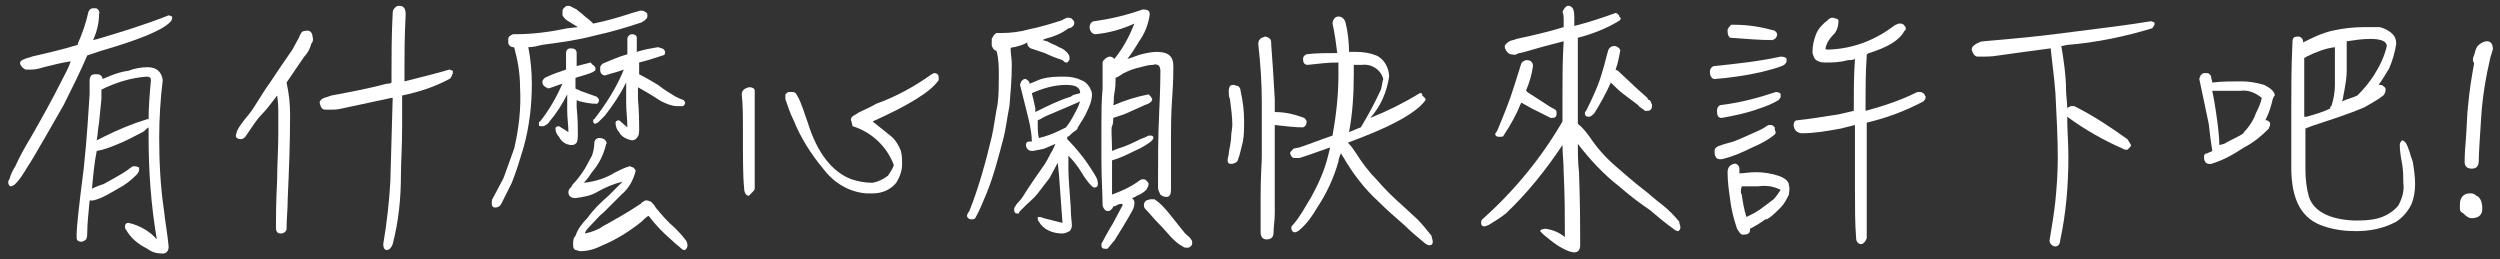 <?xml version="1.0" encoding="utf-8"?>
<!-- Generator: Adobe Illustrator 25.4.1, SVG Export Plug-In . SVG Version: 6.00 Build 0)  -->
<svg version="1.1" id="圖層_1" xmlns="http://www.w3.org/2000/svg" xmlns:xlink="http://www.w3.org/1999/xlink" x="0px" y="0px"
	 viewBox="0 0 212 22" style="enable-background:new 0 0 212 22;" xml:space="preserve">
<rect x="0" y="0" width="212" height="22" fill="#333333" stroke="none"/>
<style type="text/css">
	.st0{fill:#FFFFFF;}
</style>
<path class="st0" d="M14.4,1.9c-0.7,0.7-2.7,1.5-5.8,2.4L7.4,4.7c-0.6,1.4-1.3,2.8-2,4.2c-0.7,1.2-1.3,2.3-1.9,3.3
	c-0.4,0.7-0.8,1.4-1.2,2c-0.3,0.5-0.6,1-1,1.4c-0.1,0.1-0.3,0.2-0.4,0.2c-0.1,0-0.2-0.2-0.2-0.3c0-0.1,0-0.2,0.1-0.3
	c0.1-0.4,0.3-0.8,0.5-1.1c0.3-0.7,0.8-1.6,1.4-2.6c0.8-1.4,1.7-3,2.5-4.6c0.3-0.6,0.6-1.1,0.8-1.7C5.3,5.3,4.5,5.5,3.7,5.7
	c-0.3,0.1-0.7,0.2-1,0.2c-0.2,0-0.4,0-0.5,0S1.8,5.7,1.7,5.4c0-0.2,0.1-0.3,0.4-0.4c0.2-0.1,0.4-0.1,0.6-0.2c1.3-0.3,2.6-0.6,3.9-1
	c0,0,0-0.1,0-0.1C7,2.8,7.3,1.9,7.5,1c0.1-0.2,0.2-0.3,0.4-0.3h0.2C8.3,0.7,8.5,1,8.4,1.2C8.4,2,8.2,2.7,7.9,3.4l0.4-0.1
	c2-0.6,4-1.2,6-2c0.1,0,0.2,0.1,0.3,0.1c0,0,0,0.1,0,0.1C14.6,1.7,14.5,1.8,14.4,1.9z M7.8,16c0.4-0.2,0.7-0.3,1-0.4
	c0.7-0.4,1.3-0.7,1.9-1.1c0.3-0.2,0.5-0.4,0.6-0.4c0.1,0,0.1,0,0.2,0c0.1,0,0.2,0.1,0.3,0.1c0,0,0,0.1,0,0.2c0,0.1-0.1,0.3-0.2,0.4
	c-0.5,0.5-1,0.9-1.6,1.2c-0.7,0.4-1.3,0.8-2.1,1c-0.1,0-0.1,0-0.2,0c0,0-0.1,0-0.1,0c-0.1,1.1-0.2,2-0.2,2.7c0,0.2,0,0.4-0.1,0.6
	c-0.1,0.1-0.3,0.2-0.4,0.2c-0.2,0-0.4-0.1-0.4-0.3c0-0.1,0-0.3,0-0.4c0-0.5,0.2-2.4,0.6-5.5c0.3-2.8,0.4-4.9,0.5-6.3V6.8
	c0-0.2,0.1-0.5,0.4-0.5h0.3c0.2,0,0.4,0.2,0.4,0.4c0.7-0.3,1.4-0.6,2.2-0.7c0.5-0.2,1.1-0.3,1.6-0.3c0.8,0,1.2,0.4,1.3,1.1
	c-0.2,1.6-0.3,3.3-0.3,4.9c0,2,0.1,4.1,0.4,6.1c0.1,1,0.3,2,0.4,3.1c0,0.4-0.2,0.6-0.5,0.6c-0.5,0-0.9-0.1-1.3-0.4
	c-0.8-0.4-1.4-0.9-1.8-1.6c-0.1-0.1-0.1-0.2-0.1-0.3c0-0.2,0.1-0.3,0.3-0.3c0,0,0,0,0,0c0.9,0.2,1.8,0.7,2.4,1.4
	c-0.5-2.9-0.7-5.8-0.7-8.7c0-0.3,0-0.6,0-0.8c-0.2,0.1-0.3,0.3-0.5,0.4c-0.8,0.4-1.5,0.8-2.3,1.1c-0.5,0.2-1,0.4-1.6,0.5l0,0
	C8,13.8,7.9,14.9,7.8,16z M12.8,6.8c0-0.2-0.1-0.3-0.4-0.3C11.1,6.6,9.8,7,8.6,7.6L8.6,8.4l-0.2,2c-0.1,0.5-0.1,1-0.2,1.5l0.6-0.3
	c1.2-0.6,2.4-1.1,3.7-1.5c0.1,0,0.1,0,0.1,0.1C12.6,9,12.7,7.9,12.8,6.8L12.8,6.8z"/>
<path class="st0" d="M26.4,3.7c-0.1,0.4-0.3,0.8-0.6,1.1c-0.4,0.6-0.9,1.3-1.5,2.2c0.2,0.9,0.3,1.8,0.3,2.7c0,2.5-0.1,4.9-0.2,7.1
	c0,0.9-0.1,1.8-0.1,2.6c0,0.2-0.2,0.4-0.5,0.4c-0.3,0-0.4-0.2-0.4-0.5c0-0.7,0-2.1,0.1-4c0-1.3,0.1-2.6,0.1-4V9.8
	c0-0.6,0-1.1-0.1-1.7c-0.4,0.5-0.8,1.1-1.3,1.6s-0.9,1.2-1.4,1.9c-0.1,0.1-0.2,0.2-0.4,0.2c-0.2,0-0.4-0.1-0.4-0.3
	c0-0.1,0.1-0.3,0.1-0.4c0.2-0.4,0.5-0.8,1-1.4s1-1.6,1.8-2.7c0.6-0.9,1.2-1.8,1.9-2.8c0.2-0.4,0.4-0.7,0.6-1.1
	c0-0.1,0.1-0.2,0.2-0.4c0.2-0.1,0.4-0.1,0.5-0.1c0.2,0,0.4,0.2,0.4,0.5C26.6,3.4,26.5,3.6,26.4,3.7z M38.1,6.7
	c-1.3,0.7-2.6,1.1-4,1.4v2.7c0,1.6-0.1,3-0.1,4c0,2-0.2,4-0.7,5.9c-0.1,0.3-0.3,0.5-0.5,0.5s-0.3-0.2-0.3-0.5
	c0.3-1.8,0.5-3.5,0.6-5.3l0.2-7.1h-0.1l-4.2,0.9c-0.4,0.1-0.7,0.1-0.9,0.1c-0.2,0-0.4,0-0.5,0c-0.3,0-0.4-0.2-0.5-0.6
	c0-0.1,0.1-0.3,0.4-0.4l0.6-0.2c1.6-0.3,3.2-0.6,4.7-1c0.1,0,0.3,0,0.4-0.1V6.4c0-1.6,0-3.4,0.1-5.3c0-0.3,0.2-0.5,0.4-0.6
	c0.1,0,0.1,0,0.2,0c0.3,0,0.5,0.2,0.5,0.7c-0.1,2-0.1,3.5-0.1,4.5v1.2c1.6-0.4,2.8-0.7,3.8-1c0.1,0,0.2,0.1,0.3,0.1
	c0,0.1,0,0.1,0,0.2C38.3,6.4,38.3,6.6,38.1,6.7L38.1,6.7z"/>
<path class="st0" d="M50.5,3c-1.5,0.4-3,0.6-4.5,0.8C45.6,3.9,45.2,4,44.8,4c0.2,1,0.3,2.1,0.3,3.1c0,1.8-0.2,3.6-0.7,5.4
	c-0.3,1-0.6,2-1,3c-0.3,0.6-0.6,1.2-0.9,1.8c-0.1,0.2-0.3,0.3-0.5,0.3c-0.2,0-0.3-0.1-0.3-0.4c0-0.1,0-0.3,0.1-0.4
	c0.3-0.6,0.6-1.1,0.9-1.7c0.3-0.8,0.6-1.7,0.9-2.5c0.4-1.7,0.6-3.4,0.5-5.2c0-1.2-0.2-2.3-0.5-3.4h-0.1c-0.2,0-0.4-0.2-0.4-0.4
	c0,0,0,0,0,0V3.3c0-0.2,0.2-0.3,0.4-0.4c0.1,0,0.2,0,0.3,0c1.4,0,2.9-0.2,4.3-0.5L49,2.3c-0.3-0.2-0.5-0.3-0.8-0.5
	c-0.2-0.1-0.4-0.3-0.5-0.5c0,0,0-0.1,0-0.3c0-0.1,0-0.2,0.1-0.3c0.1-0.1,0.2-0.2,0.3-0.2c0.1,0,0.1,0,0.2,0c0.2,0.1,0.4,0.2,0.6,0.3
	c0.2,0.2,0.4,0.3,0.6,0.5c0.2,0.2,0.4,0.3,0.6,0.5S50.3,2,50.3,2c1-0.2,2.1-0.5,3.3-0.9l0.7-0.2c0.1,0,0.3,0,0.4,0.1
	c0.2,0.1,0.2,0.2,0.2,0.3c0,0.1,0,0.2-0.1,0.3c-0.1,0.1-0.2,0.2-0.4,0.3C53.2,2.3,51.9,2.7,50.5,3z M50.4,5.6
	c0.1,0.1,0.1,0.2,0.1,0.3c0,0.1-0.1,0.1-0.2,0.2c-0.4,0.2-0.9,0.3-1.5,0.5v0.9c0.1,0.1,0.3,0.1,0.4,0.2l1.4,0.5
	c0.1,0.1,0.2,0.2,0.2,0.3c0,0.1-0.1,0.3-0.2,0.3c0,0,0,0,0,0c-0.5,0-1-0.1-1.4-0.2c-0.1,0-0.2-0.1-0.3-0.1c0,0.2,0,0.4,0,0.6
	c0.1,1,0.1,1.7,0.1,2.2c0,0.3,0,0.6-0.1,0.8c-0.1,0.1-0.2,0.2-0.4,0.2c-0.5,0-0.9-0.3-1.1-0.7c-0.2-0.2-0.3-0.5-0.3-0.7
	c0-0.1,0.1-0.2,0.3-0.2l0.8,0.5c0-0.6-0.1-1.2-0.1-1.8c0-0.4,0-0.9,0-1.4c-0.4,0.8-0.9,1.6-1.5,2.3c-0.1,0.2-0.3,0.3-0.5,0.4
	c-0.1,0-0.1,0-0.2,0c-0.2,0-0.2,0-0.2-0.2c0-0.1,0-0.2,0.1-0.2c0.8-1,1.4-2.1,1.9-3.2c-0.4,0.1-0.8,0.3-1.2,0.4
	C46.2,7.4,46,7.2,46,7V6.9c0-0.1,0.1-0.2,0.2-0.3c0.6-0.3,1.2-0.5,1.8-0.7l0,0c0-0.5,0-1,0-1.4c0-0.2,0.1-0.4,0.4-0.4
	s0.5,0.1,0.5,0.4c0,0.4,0,0.8,0,1.1c0.4-0.1,0.8-0.2,1.2-0.3C50.2,5.5,50.3,5.5,50.4,5.6z M54.4,17.2c0.1-0.1,0.2-0.1,0.3-0.2h0.2
	c0.1,0,0.2,0.1,0.3,0.1c0.2,0.2,0.3,0.3,0.4,0.5c0.5,0.6,1,1.2,1.6,1.7c0.3,0.3,0.6,0.6,0.9,1c0.1,0.1,0.2,0.3,0.2,0.5
	c0,0.2-0.1,0.3-0.2,0.4h0c-0.1,0-0.2,0-0.3-0.1c-0.2-0.2-0.5-0.4-0.8-0.7c-0.7-0.6-1.4-1.3-2-2.1c-0.2,0.1-0.4,0.3-0.6,0.5
	c-1,0.8-2.1,1.5-3.3,2c-0.6,0.3-1.2,0.5-1.9,0.5c-0.1,0-0.3-0.1-0.4-0.1c-0.2-0.1-0.2-0.3-0.2-0.5c0-0.2,0-0.5,0.2-0.7
	c0.2-0.6,0.6-1.1,1-1.5c0.5-0.7,1.1-1.3,1.8-1.9c0.5-0.5,0.9-0.9,1.2-1.2c-0.8,0.2-1.5,0.5-2.2,0.9c-0.5,0.3-1.1,0.4-1.8,0.5
	c-0.4,0-0.6-0.2-0.6-0.5c0-0.2,0.1-0.3,0.2-0.4c0.1-0.1,0.1-0.2,0.2-0.3c0.3-0.3,0.6-0.7,0.8-1c0.3-0.4,0.5-0.9,0.8-1.4
	c0.1-0.3,0.2-0.7,0.2-1.1c0-0.2,0.2-0.4,0.4-0.4c0,0,0,0,0,0c0.3,0,0.5,0.1,0.6,0.3s0,0.2,0,0.2c-0.2,0.9-0.6,1.7-1.2,2.4
	c-0.2,0.3-0.4,0.6-0.7,0.9c1-0.1,1.9-0.4,2.7-0.9c0.4-0.2,0.8-0.4,1.2-0.5c0.1,0,0.2,0.1,0.3,0.1c0.1,0.1,0.2,0.2,0.2,0.3
	c-0.2,0.8-0.6,1.5-1.2,2c-0.4,0.4-0.9,0.9-1.5,1.5c-0.4,0.3-0.7,0.7-1.1,1.1s-0.5,0.6-0.5,0.7c0.5-0.1,1.1-0.3,1.5-0.6
	c0.9-0.5,2-1.1,3.2-1.9C54.3,17.4,54.3,17.3,54.4,17.2L54.4,17.2z M56.3,4.2c0.1,0.1,0.1,0.2,0.1,0.3c0,0.1-0.1,0.2-0.2,0.2
	c-0.6,0.2-1.2,0.4-2,0.6v0.5c0,0.2,0,0.3,0,0.5c0.6,0.3,1.1,0.6,1.6,0.9c0.5,0.4,1,0.7,1.5,1c0.2,0.1,0.4,0.2,0.7,0.3
	c0,0.1,0.1,0.1,0.1,0.2c0,0.1-0.1,0.3-0.2,0.3c-0.1,0-0.1,0-0.2,0c-0.1,0-0.2,0-0.3,0C57,9,56.5,8.8,56.1,8.6
	c-0.2-0.1-0.6-0.4-1.3-0.8c-0.2-0.1-0.5-0.3-0.7-0.4c0,0.3,0,0.6,0,1c0.1,1.1,0.1,2,0.1,2.5c0,0.3,0,0.6-0.2,0.8
	c-0.1,0.1-0.2,0.2-0.4,0.2c-0.5-0.1-0.9-0.3-1.1-0.7c-0.2-0.2-0.3-0.5-0.3-0.8c0-0.1,0.1-0.2,0.3-0.2l0.7,0.6c0-0.7-0.1-1.4-0.1-2.1
	c0-0.5,0-1.1,0-1.7c-0.5,1-1.1,1.9-1.8,2.8c-0.2,0.2-0.4,0.4-0.6,0.6c-0.1,0-0.2,0.1-0.2,0.1c-0.1,0-0.2-0.1-0.2-0.2
	c0-0.1,0-0.2,0.1-0.2c1-1.3,1.9-2.7,2.5-4.2c-0.5,0.2-1,0.3-1.6,0.5c-0.2,0-0.4-0.2-0.4-0.4V5.7c0-0.1,0.1-0.2,0.2-0.3
	c0.7-0.3,1.4-0.6,2.1-0.8c0-0.4,0-0.9,0-1.3c0-0.2,0.2-0.4,0.4-0.4c0.2,0,0.4,0.1,0.4,0.3c0,0,0,0.1,0,0.1c0,0.3,0,0.7,0,1.1
	c0.6-0.2,1.2-0.3,1.8-0.4C56.1,4.1,56.2,4.1,56.3,4.2L56.3,4.2z"/>
<path class="st0" d="M63.5,16.6c-0.2,0-0.4-0.2-0.4-0.7c-0.1-0.9-0.1-2.5-0.1-4.8c0-1.2,0-2.2-0.1-3.1c0-0.3,0.2-0.5,0.6-0.6h0.1
	c0.2,0,0.4,0.1,0.4,0.3c0,0.1,0,0.3,0,0.6c0,1.6,0,3.2,0,4.8c0,0.6,0,1.6,0,2.9c0,0.1-0.1,0.2-0.2,0.3
	C63.6,16.5,63.5,16.6,63.5,16.6z M72.4,9.8c0.2-0.1,0.3-0.2,0.5-0.3c0.4-0.2,0.9-0.4,1.4-0.7C76,8.2,77.6,7.3,79,6.3
	c0.1,0,0.1-0.1,0.2-0.1c0.1,0,0.2,0,0.3,0.1c0.1,0.1,0.1,0.2,0.1,0.3c0,0.1,0,0.1,0,0.2c-0.7,1-2.5,2.1-5.6,3.5l1.5,1.2
	c0.4,0.3,0.7,0.8,0.9,1.3c0.1,0.4,0.1,0.8,0.1,1.1c0,0.6-0.2,1.1-0.5,1.6c-0.5,0.6-1.2,0.9-2,0.9h-0.5c-1.5-0.1-2.8-0.9-3.7-2.1
	c-1-1.2-1.9-2.6-2.5-4.1C67,9.6,66.8,9,66.6,8.4c0-0.1,0-0.1,0-0.2c0-0.1,0-0.1,0-0.2c0.1-0.1,0.2-0.2,0.3-0.2c0.1,0,0.2,0,0.3,0
	c0.2,0,0.3,0.1,0.4,0.3c0.4,0.7,0.6,1.5,0.9,2.3c0.8,2.6,2.1,4.2,3.7,4.8c0.6,0.2,1.2,0.3,1.8,0.3c0.5-0.1,0.9-0.3,1.3-0.6
	c0.2-0.3,0.4-0.6,0.5-0.9c-0.6-1.6-1.9-2.8-3.5-3.3l-0.1-0.4C72.1,10.1,72.2,9.9,72.4,9.8z"/>
<path class="st0" d="M88.6,3.3l-0.2,0.1c0.1,0,0.3,0.1,0.4,0.1c0.3,0.2,0.7,0.3,1,0.5c0.3,0.1,0.6,0.3,0.8,0.6
	c0.1,0.1,0.1,0.3,0.1,0.4c0,0.1-0.1,0.2-0.2,0.3h-0.1c-0.1,0-0.2-0.1-0.3-0.2c-0.6-0.2-1.1-0.4-1.5-0.6l-1.2-0.4
	c-0.2-0.1-0.3-0.3-0.3-0.5C86.8,3.8,86.4,3.9,86,4c-0.1,0-0.2,0-0.3,0.1c0,0.4,0.1,0.9,0.1,1.4c0,1.2-0.1,2.3-0.2,3.5
	c-0.2,1-0.3,1.9-0.5,2.7c-0.4,1.5-0.8,3.1-1.4,4.6c-0.3,0.7-0.6,1.5-1,2.2c-0.1,0.1-0.2,0.1-0.3,0.1c-0.1,0-0.2,0-0.3-0.1
	c-0.1-0.1-0.1-0.2-0.1-0.2c0-0.1,0.1-0.3,0.2-0.4c0.8-2,1.4-4.2,1.9-6.3c0.2-0.9,0.3-1.8,0.5-2.8c0.1-0.8,0.1-1.6,0.1-2.4
	c0-0.7,0-1.4-0.2-2.1c-0.2,0-0.4-0.3-0.4-0.5V3.3c0.1-0.2,0.2-0.4,0.4-0.5c0.1,0,0.2,0,0.4,0c0.8,0,1.6-0.1,2.3-0.3
	c1-0.2,2-0.5,2.9-0.8c0.1-0.1,0.2-0.1,0.4-0.2c0.1,0,0.3,0,0.4,0.1c0.1,0.1,0.2,0.2,0.2,0.3c0,0.1,0,0.2-0.1,0.3
	c-0.1,0.1-0.2,0.2-0.4,0.2C90.1,2.8,89.4,3.1,88.6,3.3z M91.4,10.7c0,0.1,0,0.2-0.1,0.3c-0.1,0.1-0.3,0.2-0.4,0.3
	c0,0-0.1,0.1-0.1,0.1c-0.1,0.1-0.2,0.2-0.3,0.2v0.2c0.8,0.8,1.6,1.8,2.2,2.8c0.2,0.3,0.4,0.6,0.4,1c0,0.2-0.1,0.3-0.3,0.3
	c-0.1,0-0.2-0.1-0.3-0.2c-0.2-0.2-0.5-0.6-0.8-1.1s-0.7-1-1.1-1.4c0,0.4,0,0.8,0,1.1c0,0.7,0.1,1.9,0.2,3.3c0,0.8,0.1,1.3,0.1,1.5
	c0,0.2-0.1,0.4-0.2,0.5c-0.2,0.1-0.4,0.2-0.6,0.2c-0.8,0-1.6-0.3-2-1c-0.1-0.1-0.1-0.2-0.1-0.4c0.2,0,0.3,0,0.5,0.1l1.6,0.4
	c-0.1-1.4-0.2-2.7-0.3-4.1l-0.1-1c-0.2,0.4-0.5,0.9-0.7,1.3c-0.3,0.4-0.7,0.9-1,1.3c-0.3,0.4-0.7,0.7-1,1s-0.4,0.4-0.5,0.5
	c0,0-0.1,0.1-0.1,0.2c-0.1,0-0.1,0-0.2,0c-0.1,0-0.2-0.1-0.2-0.3c0-0.1,0-0.2,0.1-0.3c0.1-0.2,0.2-0.3,0.3-0.4
	c0.2-0.2,0.4-0.5,0.7-1c0.4-0.6,0.8-1.2,1.3-1.9c0.3-0.4,0.5-0.8,0.7-1.2c0.2-0.3,0.3-0.6,0.4-0.8c-0.2,0.1-0.5,0.2-0.7,0.3
	c-0.4,0.2-0.8,0.2-1.2,0.3c-0.1,0-0.3,0-0.4-0.1c-0.1-0.1-0.2-0.2-0.2-0.4c0-0.2,0.1-0.3,0.3-0.3c0,0,0.1,0,0.2,0
	c0-0.5-0.1-1.2-0.3-2l-0.7-2.8c0-0.1,0.1-0.2,0.1-0.3c0.1-0.1,0.2-0.2,0.3-0.2H87c0.1,0.1,0.2,0.1,0.3,0.3c0,0,0,0,0,0.1
	c0.3-0.1,0.7-0.3,1-0.4c0.7-0.2,1.3-0.2,2-0.2c0.5,0,1,0.1,1.4,0.3c0.3,0.1,0.5,0.3,0.7,0.6c0.1,0.2,0.2,0.4,0.2,0.6
	c0,0.5-0.2,1-0.4,1.4c-0.2,0.5-0.5,0.9-0.8,1.4L91.4,10.7z M90.4,7.2c-1,0-2,0.3-2.9,0.7c0.1,0.4,0.2,0.8,0.3,1.3c0,0.1,0,0.2,0,0.3
	c1-0.5,2-1,3-1.3C91,8,91.3,8,91.6,7.9C91.6,7.4,91.2,7.2,90.4,7.2z M88.1,11.7c0.1,0,0.3-0.1,0.4-0.1c0.7-0.2,1.3-0.5,1.9-0.8
	c0.4-0.5,0.7-1.1,1-1.7c0.1-0.2,0.1-0.3,0.2-0.5c-0.7,0.3-1.6,0.7-2.8,1.2c-0.3,0.1-0.5,0.3-0.8,0.4C88,10.9,88,11.4,88.1,11.7
	L88.1,11.7z M94.7,17.4c-0.1,0.1-0.2,0.1-0.3,0.1c0,0.1-0.1,0.2-0.1,0.2c-0.1,0.1-0.2,0.2-0.3,0.2c-0.1,0-0.2,0-0.3-0.1
	c-0.1-0.1-0.2-0.3-0.2-0.4c0-0.9-0.1-2.3-0.1-3.9c0-1.1,0-2.1,0-3s0-1.9,0.1-3c0-0.5,0-1.1,0-1.7c0-0.1,0-0.2,0-0.3
	c0-0.1,0-0.2,0-0.2c0-0.1,0.1-0.2,0.2-0.3c0.1-0.1,0.3-0.2,0.4-0.2c0.2,0,0.3,0.1,0.4,0.2C95.3,4,95.8,3,96.2,2
	c-1.1,0.5-2.2,0.8-3.3,0.9c-0.3,0-0.5-0.3-0.5-0.6c0-0.3,0.2-0.5,0.4-0.5c0,0,0,0,0,0c1.4-0.2,2.7-0.5,4.1-1c0.4,0,0.6,0.1,0.6,0.4
	c-0.1,0.8-0.4,1.6-0.9,2.3C96.3,4,96,4.5,95.6,5c0.4-0.1,0.8-0.3,1.2-0.4c0.4-0.1,0.9-0.2,1.3-0.2c1,0,1.4,0.4,1.4,1.2
	c0,0.4,0,1.3-0.1,2.7s-0.1,2.6-0.1,3.2c0,1.6,0,3.1,0,4.5c0,0.5-0.1,0.7-0.4,0.7c-0.2,0-0.4-0.1-0.5-0.2c-0.1-0.2-0.2-0.4-0.2-0.6
	c0-2.3,0-4.4,0.1-6.4s0.1-3.2,0.1-3.4c0-0.2,0-0.3-0.1-0.5c-0.1-0.1-0.3-0.2-0.5-0.1c-0.4,0-0.7,0.1-1.1,0.2c-0.5,0.1-1,0.3-1.4,0.5
	c-0.2,0.1-0.4,0.3-0.7,0.4c0,0.4,0,0.8-0.1,1.3s0,0.7-0.1,1c0,0,0.1,0,0.1,0c0.9-0.4,1.9-0.7,2.9-0.9c0,0,0.1,0.1,0.2,0.2
	c0,0.1,0.1,0.1,0.1,0.2c0,0,0,0.1,0,0.1c-0.1,0.2-0.3,0.3-0.6,0.4c-0.7,0.3-1.3,0.6-1.8,0.8c-0.3,0.1-0.6,0.2-0.9,0.3
	c0,0.3,0,0.5-0.1,0.7s0,1,0,2.1l0.5-0.2c0.7-0.2,1.3-0.5,1.9-0.8c0.3-0.1,0.5-0.2,0.7-0.3h0.2c0.1,0,0.1,0,0.2,0.1
	c0,0.1,0,0.1,0,0.1c0,0.1-0.1,0.2-0.2,0.3c-0.4,0.3-0.9,0.6-1.4,0.8c-0.6,0.3-1.2,0.6-1.9,0.8c0,1,0,1.9,0,2.9
	c0.8-0.3,1.5-0.6,2.2-1.1c0.1-0.1,0.3-0.2,0.4-0.2c0.1,0,0.2,0,0.3,0.1c0.1,0.1,0.2,0.2,0.2,0.3c0,0.2-0.1,0.3-0.2,0.5
	c-0.2,0.2-0.5,0.4-0.8,0.5c-0.1,0.1-0.2,0.1-0.4,0.2c0.1,0.1,0.2,0.2,0.2,0.4c0,0.3-0.1,0.5-0.2,0.7c-0.5,0.9-1,1.7-1.5,2.5
	c-0.2,0.2-0.4,0.5-0.6,0.7c-0.1,0-0.2,0-0.2,0c-0.2,0-0.3-0.1-0.3-0.3c0,0,0,0,0,0c0-0.1,0-0.2,0.1-0.3c0.3-0.6,0.6-1.1,0.9-1.6
	c0.3-0.6,0.6-1.1,0.8-1.5C95.2,17.2,94.9,17.3,94.7,17.4L94.7,17.4z M99.3,18.3c0.4,0.5,0.8,1,1.2,1.5c0.2,0.2,0.4,0.3,0.5,0.5
	c0.1,0.1,0.1,0.2,0.1,0.3c0,0.2-0.1,0.3-0.3,0.4h-0.2c-0.1,0-0.2,0-0.3-0.1c-0.4-0.2-0.7-0.5-1-0.8c-0.2-0.2-0.5-0.6-1.1-1.2
	c-0.4-0.4-0.7-0.8-1-1.1c-0.1-0.1-0.2-0.2-0.2-0.4c0-0.2,0.1-0.3,0.2-0.4c0.1,0,0.2-0.1,0.4-0.1c0.1,0,0.2,0,0.3,0
	C98.5,17.3,98.9,17.8,99.3,18.3z"/>
<path class="st0" d="M105.4,12c-0.1,0.4-0.2,0.8-0.3,1.2c-0.1,0.2-0.1,0.4-0.2,0.5c-0.1,0.1-0.3,0.2-0.5,0.2c-0.2,0-0.3-0.1-0.3-0.3
	s0.1-0.4,0.1-0.6s0.2-0.9,0.2-1.4c0-0.3,0.1-0.7,0.1-1c0-0.7-0.1-1.4-0.2-2.2c-0.1-0.2-0.1-0.4-0.1-0.6c0-0.2,0-0.3,0.1-0.5
	c0.1-0.1,0.2-0.1,0.3-0.1c0.1,0,0.3,0.1,0.4,0.1c0.1,0.1,0.2,0.2,0.2,0.4c0.2,0.9,0.3,1.7,0.3,2.6C105.5,10.9,105.5,11.4,105.4,12z
	 M108.1,10.6c0,0.9,0,1.8,0,2.8s0,2.7,0,4.7c0,0.6-0.1,1.1-0.1,1.6s-0.3,0.6-0.6,0.6s-0.5-0.2-0.5-0.6c0-0.7,0-1.7,0-3
	c0-1.8,0.1-2.9,0.1-3.4c0-1.9,0-3.5,0-4.6c0-1.6-0.1-3.2-0.3-5c0-0.2,0.1-0.4,0.3-0.5c0.1,0,0.2-0.1,0.3-0.1c0.1,0,0.3,0.1,0.4,0.2
	c0.1,0.1,0.1,0.3,0.1,0.5c0.1,1.3,0.2,2.8,0.3,4.6v1.1c0.9,0,1.7,0.2,2.5,0.5c0.1,0.1,0.2,0.2,0.2,0.3c0,0.3-0.1,0.4-0.3,0.5
	C109.8,10.8,109,10.7,108.1,10.6L108.1,10.6z M120.8,8.6c-0.7,0.9-2.4,1.9-5.2,3l-1.3,0.5c0.3,0.3,0.5,0.6,0.7,0.9
	c0.5,0.8,1.1,1.6,1.8,2.3c0.6,0.7,1.3,1.4,2.1,2.1l1.3,1.2c0.4,0.4,0.8,0.9,1.2,1.4c0,0.2,0.1,0.3,0.1,0.5c0,0.2-0.1,0.3-0.3,0.3
	c-0.1,0-0.3-0.1-0.4-0.2c-0.6-0.5-1.2-1-1.7-1.5c-0.8-0.7-1.5-1.3-2.2-2c-1.2-1.1-2.2-2.4-3-3.8c-0.1-0.1-0.1-0.2-0.2-0.3
	c-0.1,0.3-0.2,0.5-0.2,0.7c-0.4,1.4-1,2.7-1.8,3.9c-0.4,0.7-0.9,1.4-1.5,1.9c-0.1,0.1-0.3,0.2-0.4,0.2c-0.2,0-0.3-0.2-0.3-0.4
	c0,0,0,0,0,0c0-0.1,0.1-0.2,0.2-0.3c0.6-0.7,1-1.5,1.5-2.3c0.6-1.1,1.1-2.2,1.4-3.4l0.2-0.8c-0.6,0.2-1.1,0.4-1.7,0.6
	c-0.3,0.1-0.6,0.2-0.9,0.3c-0.1,0-0.3,0-0.4,0c-0.2,0-0.3-0.1-0.4-0.4c0-0.1,0.1-0.2,0.3-0.4l0.5-0.1c0.9-0.3,1.9-0.7,2.8-1
	c0.3-1.7,0.5-3.4,0.5-5.1c0-0.4,0-0.7,0-1.1c-0.9,0-1.7,0.1-2.6,0.2c-0.3,0-0.4-0.2-0.4-0.5c0-0.2,0.1-0.3,0.3-0.4
	c0.8-0.1,1.7-0.1,2.6-0.1c-0.1-0.8-0.2-1.6-0.4-2.5c0-0.3,0.2-0.6,0.5-0.6c0,0,0,0,0,0c0.3,0,0.5,0.2,0.6,0.5
	c0.2,0.8,0.3,1.7,0.3,2.5h0.6c0.6,0,1.2,0.1,1.7,0.3c0.7,0.3,1.1,1.1,1.1,1.8c-0.2,1.3-0.7,2.5-1.6,3.5c1.5-0.6,2.9-1.3,4.2-2.1
	c0.1,0,0.2,0,0.2,0.1c0,0,0,0.1,0,0.1C121,8.4,120.9,8.5,120.8,8.6L120.8,8.6z M117.1,7.6c0.1-0.3,0.1-0.6,0.2-0.9
	c-0.2-0.8-1-1.3-1.8-1.2h-0.7c0,0.3,0,0.6,0,0.8c0,1.7-0.1,3.3-0.4,4.9c0.3-0.1,0.7-0.3,1-0.4C116,9.8,116.6,8.7,117.1,7.6
	L117.1,7.6z"/>
<path class="st0" d="M137.4,1.7c-1.1,0.7-2.4,1.2-3.6,1.5v4.5c0,1,0,2,0,2.8c0.4,0.3,0.7,0.7,1,1.1c0.6,0.9,1.3,1.7,2.1,2.4
	c0.8,0.7,1.6,1.4,2.5,2.1c0.3,0.2,0.8,0.7,1.6,1.3c0.5,0.4,1,0.9,1.4,1.4c0,0.2,0.1,0.3,0.1,0.5c0,0.1-0.1,0.3-0.2,0.3
	c-0.1,0-0.3-0.1-0.4-0.2c-0.7-0.5-1.3-1-2-1.6c-0.9-0.6-1.8-1.3-2.6-2c-1.3-1-2.5-2.3-3.5-3.6c0,0.7,0,1.5,0.1,2.4
	c0.1,2.7,0.1,4.8,0.1,6.2c0,0.4-0.2,0.6-0.5,0.6c-0.2,0-0.5-0.1-0.7-0.2c-0.7-0.3-1.3-0.8-1.9-1.3c-0.1-0.1-0.2-0.2-0.3-0.3
	c0-0.1,0.2-0.2,0.5-0.2c0.6,0.1,1.1,0.3,1.6,0.7c0-0.2,0-0.3,0-0.5c0-1.3,0-2.9-0.1-5c0-0.8-0.1-1.5-0.1-2.3c-1.4,2.1-3,4.1-4.8,5.8
	c-0.5,0.4-1,0.7-1.5,1c-0.1,0-0.2,0.1-0.3,0.1c-0.2,0-0.3-0.1-0.3-0.3c0,0,0,0,0,0c0-0.1,0-0.2,0.1-0.3c2.7-2.4,5-5.2,6.8-8.3
	c0-0.9,0-1.7,0-2.5c0-1.3,0-2.7,0.1-4.3l0,0c-1.2,0.3-2.3,0.6-3.3,0.9c-0.3,0.1-0.6,0.1-0.7,0.2s-0.4,0-0.5,0s-0.4-0.2-0.5-0.6
	c0-0.2,0.1-0.3,0.4-0.5c0.2-0.1,0.4-0.1,0.6-0.2c1.4-0.3,2.7-0.6,4-1V1.7c0-0.2,0-0.5-0.1-0.7c0.1-0.2,0.2-0.4,0.4-0.5h0.2
	c0.3,0.1,0.4,0.4,0.4,0.9v0.8c1.2-0.3,2.4-0.7,3.5-1.1c0.1,0,0.2,0.1,0.3,0.2c0,0,0,0.1,0,0.1C137.5,1.5,137.4,1.6,137.4,1.7z
	 M127.1,11.6c-0.2,0-0.3-0.1-0.3-0.2c0-0.1,0-0.1,0.1-0.2c0-0.1,0.1-0.1,0.1-0.2c0.5-1.2,1-2.4,1.4-3.7c0.2-0.6,0.4-1.3,0.6-1.9
	c0.1-0.2,0.3-0.3,0.5-0.3c0.3,0,0.5,0.2,0.5,0.5c0,0,0,0,0,0c-0.1,0.7-0.3,1.4-0.6,2.1c0,0,0.1,0,0.1,0.1c0.3,0.2,0.8,0.5,1.4,0.9
	c0.3,0.2,0.6,0.4,0.8,0.5c0.1,0,0.1,0.1,0.2,0.1c0.1,0.1,0.1,0.2,0.1,0.3c0,0.3-0.1,0.4-0.4,0.4h-0.1c-0.2-0.1-0.4-0.2-0.6-0.3
	l-1-0.5l-0.9-0.5c-0.4,1-0.9,1.9-1.5,2.8C127.5,11.6,127.3,11.6,127.1,11.6z M134.7,9.9c-0.2,0-0.3-0.1-0.3-0.3c0-0.1,0-0.1,0.1-0.2
	c0-0.1,0.1-0.1,0.1-0.2c0.5-1,1-2.1,1.3-3.2c0.2-0.6,0.3-1.2,0.5-1.8c0.1-0.2,0.3-0.3,0.5-0.3c0.2,0,0.5,0.2,0.5,0.4
	c-0.1,0.5-0.2,1.1-0.4,1.6l0.2,0.1l1.6,1.5l0.9,0.8c0,0.1,0.1,0.2,0.2,0.2c0.1,0.1,0.1,0.2,0.2,0.4c0,0.3-0.1,0.5-0.4,0.5
	c-0.1,0-0.1,0-0.2,0c-0.2-0.2-0.5-0.3-0.6-0.5L137.7,8c-0.4-0.3-0.7-0.6-1.1-1c-0.4,0.9-0.9,1.8-1.4,2.6
	C135,9.8,134.9,9.9,134.7,9.9z"/>
<path class="st0" d="M145,6.1c0-0.3,0.2-0.5,0.4-0.5c0,0,0,0,0,0c1.9-0.2,3.8-0.4,5.6-0.8c0.3,0,0.5,0.1,0.5,0.2s0,0.1,0,0.2
	c0,0.1-0.1,0.2-0.2,0.3c-0.6,0.3-1.2,0.4-1.9,0.6c-1.3,0.3-2.7,0.5-4,0.6C145.2,6.7,145,6.5,145,6.1z M150.5,11.4
	c-0.6,0.5-1.2,0.8-1.9,1.1c-0.8,0.4-1.7,0.8-2.6,1c-0.1,0-0.1,0-0.2,0c-0.1,0-0.3-0.1-0.3-0.2c-0.1-0.1-0.1-0.3-0.1-0.5
	c0-0.2,0.1-0.3,0.3-0.4c0.5-0.2,1-0.3,1.3-0.4c0.8-0.3,1.6-0.7,2.3-1c0.4-0.2,0.6-0.4,0.7-0.4c0.1,0,0.1,0,0.2,0
	c0.1,0,0.2,0.1,0.3,0.2c0,0,0,0.1,0,0.2C150.6,11.2,150.6,11.3,150.5,11.4L150.5,11.4z M145.6,9.4c0-0.2,0.1-0.5,0.4-0.5
	c0,0,0,0,0,0c1.6-0.2,3.1-0.6,4.6-1.1c0.2,0,0.4,0.1,0.4,0.2s0,0.1,0,0.2c0,0.1-0.1,0.2-0.2,0.3c-0.5,0.3-1,0.5-1.6,0.7
	c-1.1,0.4-2.1,0.6-3.2,0.8C145.7,10,145.6,9.8,145.6,9.4L145.6,9.4z M146.7,3.2c-0.2-0.2-0.2-0.4-0.2-0.7c0.1-0.2,0.2-0.3,0.3-0.4
	h0.3c1.2,0,2.3,0.2,3.4,0.5c0.1,0.1,0.2,0.2,0.2,0.3c0,0.2-0.1,0.4-0.4,0.5C149.3,3.4,148.1,3.3,146.7,3.2L146.7,3.2z M151.7,16.5
	c-0.2,0.4-0.4,0.8-0.7,1.1c-0.3,0.3-0.6,0.6-1,0.9c-0.1,0-0.1,0.1-0.2,0.1h-0.1c-0.4,0.3-0.9,0.6-1.3,0.8c0,0,0,0,0,0.1
	c0,0.3-0.2,0.4-0.6,0.4c-0.2,0-0.3-0.2-0.5-0.5c-0.3-0.9-0.5-1.7-0.6-2.6c-0.1-0.7-0.2-1.4-0.2-2.2c0-0.4,0.2-0.6,0.5-0.7
	s0.5,0.2,0.5,0.4s0,0.3,0,0.4c0.4,0,0.8-0.1,1.4-0.1c0.6,0,1.3,0.1,1.9,0.3c0.6,0.2,0.9,0.5,0.9,0.8
	C151.8,16.1,151.7,16.3,151.7,16.5L151.7,16.5z M147.7,16.5c0.1,0.7,0.2,1.3,0.4,1.9l0.6-0.3c0.2-0.1,0.3-0.2,0.5-0.3
	c0.4-0.3,0.8-0.6,1.2-0.9c0.2-0.2,0.4-0.5,0.6-0.8c-0.6-0.3-1.2-0.4-1.9-0.3h-1.4C147.6,16.1,147.6,16.4,147.7,16.5L147.7,16.5z
	 M158.5,4.5c-0.1,0-0.1,0.1-0.2,0.1c0,0.1,0,0.1,0,0.1c-0.1,1.5-0.1,2.7-0.1,3.6v1.1c1.5-0.4,3-0.9,4.4-1.6c0,0,0.1,0,0.2,0
	c0.2,0,0.3,0.1,0.4,0.2c0,0.1,0.1,0.2,0.1,0.2c0,0.2-0.1,0.3-0.2,0.4c-1.5,0.8-3.1,1.4-4.8,1.8v5.1c0,2.1,0,3.7,0,4.7
	c-0.1,0.3-0.3,0.5-0.5,0.5s-0.4-0.2-0.4-0.5c-0.1-1.2-0.1-2.7-0.1-4.2v-3.4v-2c-0.4,0.1-0.8,0.2-1.2,0.3c-1.1,0.2-2.2,0.4-3.3,0.4
	c-0.2,0-0.4-0.1-0.5-0.2c-0.1-0.1-0.2-0.3-0.2-0.5c0-0.2,0.1-0.4,0.3-0.4c0,0,0,0,0,0c1-0.1,2.2-0.3,3.5-0.5
	c0.4-0.1,0.9-0.2,1.3-0.3V9.1c0-1.3,0-2.7,0.1-4.1c-0.2,0.1-0.4,0.1-0.6,0.1c-0.7,0.2-1.3,0.2-2,0.2c-0.3,0-0.6-0.1-0.8-0.3
	c-0.1-0.2-0.2-0.4-0.2-0.6c0-0.5,0.1-1,0.3-1.5c0.2-0.5,0.6-0.9,1-1.2c0.1-0.1,0.2-0.2,0.4-0.2c0.1,0,0.3,0.1,0.4,0.1
	c0.1,0.1,0.1,0.1,0.1,0.2c0,0.4-0.1,0.7-0.3,1c-0.4,0.4-0.7,0.8-0.8,1.3c0,0,0,0.1,0.1,0.1h0.3c2-0.1,3.8-0.8,5.4-2
	c0.1-0.1,0.2-0.1,0.4-0.2h0.2c0.1,0,0.3,0.1,0.3,0.2c0,0,0.1,0.1,0.1,0.1v0.1c0,0.1,0,0.2-0.1,0.2C161.1,3.4,160.1,4,158.5,4.5
	L158.5,4.5z"/>
<path class="st0" d="M182.5,2.4c-2.3,0.7-4.7,1.2-7.1,1.4c-0.2,0-0.4,0.1-0.6,0.1c0.2,1.2,0.4,2.5,0.4,3.7c0,0.5,0.1,1,0.1,1.6
	c0,0,0-0.1,0.1-0.1c0.1,0,0.1-0.1,0.2-0.1c0.1,0,0.2,0,0.3,0c1.6,0.8,3.1,1.8,4.5,2.8c0.1,0.1,0.1,0.2,0.2,0.3
	c0,0.1,0.1,0.1,0.1,0.2c0,0.1,0,0.1-0.1,0.2l-0.1,0.1c-0.1,0.1-0.1,0.1-0.1,0.1c-0.1,0-0.3,0-0.4-0.1c-1.6-0.7-3.2-1.6-4.7-2.7
	c0,1.1,0.1,2.3,0.1,3.4c0,2.4-0.2,4.8-0.7,7.1c0,0.3-0.2,0.5-0.4,0.5s-0.5-0.2-0.5-0.5c0.2-1.2,0.4-2.4,0.5-3.4s0.2-2.3,0.2-3.6
	c0-1.7-0.1-3.6-0.2-5.5c-0.1-1.4-0.3-2.7-0.4-3.8c-1.5,0.2-3,0.4-4.4,0.6c-0.6,0.1-1,0.1-1.2,0.1s-0.4,0-0.6,0s-0.4-0.2-0.5-0.6
	c0-0.2,0.1-0.3,0.4-0.5c0.2-0.1,0.4-0.2,0.6-0.2c2.3-0.2,4.6-0.4,6.8-0.7c3.2-0.4,5.6-0.7,7.4-1c0.1,0,0.2,0.1,0.3,0.1
	c0,0,0,0.1,0,0.2C182.7,2.1,182.6,2.3,182.5,2.4z"/>
<path class="st0" d="M192.6,8.9c-0.1,0.4-0.3,0.9-0.5,1.3h0.1c0.1,0,0.2,0.1,0.3,0.2c0,0.1,0,0.1,0,0.2c0,0.1-0.1,0.2-0.1,0.3
	c-0.6,0.6-1.3,1.2-2.1,1.6c-0.9,0.6-1.8,1.1-2.8,1.4c-0.1,0-0.1,0-0.2,0c-0.1,0-0.3-0.1-0.3-0.2c-0.1-0.1-0.1-0.3-0.1-0.4
	c0-0.2,0.1-0.3,0.3-0.3c0.1-0.1,0.3-0.1,0.4-0.2c-0.1-0.6-0.2-1.4-0.3-2.3c-0.3-1.5-0.6-2.8-0.8-3.8c0-0.1,0.1-0.2,0.1-0.3
	c0.1-0.1,0.2-0.2,0.3-0.2h0.3c0.1,0,0.3,0.2,0.3,0.3c0,0.2,0.1,0.3,0.1,0.5c0.8-0.1,1.7-0.1,2.5-0.1c0.6,0,1.2,0.1,1.9,0.3
	c0.6,0.3,0.9,0.6,0.9,0.9C192.7,8.3,192.7,8.6,192.6,8.9z M188.6,12.2c0.5-0.3,1-0.5,1.5-0.8c0.3-0.2,0.3-0.2,0.1-0.1
	c0.5-0.5,0.9-1.1,1.1-1.7c0.2-0.4,0.4-0.8,0.5-1.3c-0.5-0.4-1.1-0.7-1.8-0.6c-0.7,0-1.5,0-2.4,0c0.1,0.5,0.2,1,0.3,1.7
	c0.2,1.3,0.3,2.3,0.3,2.9L188.6,12.2z M200.5,9.1c-1.4,0.6-3,1.1-4.5,1.6c-0.2,0.1-0.3,0.1-0.5,0.2c0,1.1,0,2.3,0,3.5
	c0,0.8,0.1,1.6,0.3,2.3c0.4,1.2,1.7,1.9,3.8,2c0.7,0,1.4,0,2.1-0.2c0.7-0.2,1.3-0.6,1.7-1.1c0.3-0.6,0.5-1.2,0.4-1.9
	c0-0.5,0-1-0.1-1.6c-0.1-0.5-0.2-1.1-0.2-1.6c0-0.2,0.1-0.3,0.2-0.4c0.1,0,0.2,0.1,0.3,0.2c0.3,0.5,0.4,1.1,0.6,1.6
	c0.1,0.6,0.2,1.3,0.2,1.9c0,0.6-0.1,1.2-0.3,1.7c-0.3,0.6-0.7,1.1-1.3,1.5c-1.1,0.6-2.3,0.8-3.4,0.8c-0.9,0-1.8-0.1-2.7-0.4
	c-1.9-0.6-2.8-2.2-2.8-5c0-1.8,0-3.4,0-5s0-3.5,0.1-5.6c0-0.1,0-0.3,0.1-0.4c0.1-0.1,0.3-0.1,0.4-0.1h0c0.2,0,0.4,0.2,0.4,0.4v0.1
	c0.8-0.4,1.6-0.8,2.5-1c0.9-0.2,1.8-0.3,2.7-0.3c0.5,0,0.9,0,1.3,0c0.4,0.1,0.8,0.3,1.1,0.6c0.2,0.2,0.3,0.5,0.3,0.8
	c-0.1,0.7-0.3,1.4-0.6,2.1c-0.3,0.5-0.6,1-0.9,1.4h0.1c0.1,0,0.2,0,0.3,0.1c0.1,0.1,0.2,0.1,0.2,0.3c0,0.2-0.1,0.4-0.2,0.5
	C201.6,8.5,201,8.8,200.5,9.1L200.5,9.1z M195.6,4.8c0,0-0.1,0.1-0.2,0.1c0,1.3,0,2.5,0,3.8v1.2h0.2c0.7-0.2,1.4-0.4,2-0.7
	c0-0.1,0-0.2,0.1-0.2c0.2-0.6,0.3-1.2,0.3-1.8c0-0.3,0-0.7,0-1c0-0.7,0-1.4,0-2.2C197.2,4.1,196.4,4.4,195.6,4.8L195.6,4.8z M200,8
	c0.5-0.5,0.9-1,1.3-1.6c0.5-0.8,0.9-1.6,1.1-2.5c0-0.4-0.5-0.6-1.4-0.6c-0.7,0-1.3,0.1-2,0.2c0,0,0,0.1,0,0.1c0,0.7,0,1.5,0,2.4
	c0,0.6-0.1,1.1-0.2,1.7c-0.1,0.4-0.1,0.7-0.2,0.9c0.4-0.2,0.9-0.3,1.3-0.5L200,8z"/>
<path class="st0" d="M209.6,18.5c-0.3,0-0.5-0.2-0.7-0.4c-0.2-0.1-0.3-0.2-0.3-0.4c0-0.1,0-0.3,0-0.4c0-0.5,0.3-0.9,0.8-0.9
	c0.1,0,0.1,0,0.2,0c0.1,0,0.3,0.1,0.4,0.2c0.3,0.1,0.5,0.5,0.5,1.1S210.1,18.5,209.6,18.5z M211.2,4.8c-0.4,1.7-0.7,3.5-0.8,5.2
	c-0.1,1.7-0.2,2.9-0.2,3.6c0,0.5-0.2,0.7-0.6,0.7s-0.6-0.2-0.6-0.6c0-0.1,0-0.7,0.1-1.8c0.1-1.3,0.1-2.3,0.2-3
	c0.1-1.2,0.3-2.4,0.5-3.5c0-0.1-0.1-0.2-0.1-0.3c0-0.1,0-0.2,0.1-0.4c0.1-0.3,0.1-0.5,0.3-0.8c0.2-0.2,0.5-0.4,0.8-0.4
	c0.3,0,0.5,0.2,0.5,0.7C211.3,4.4,211.3,4.6,211.2,4.8z"/>
</svg>
